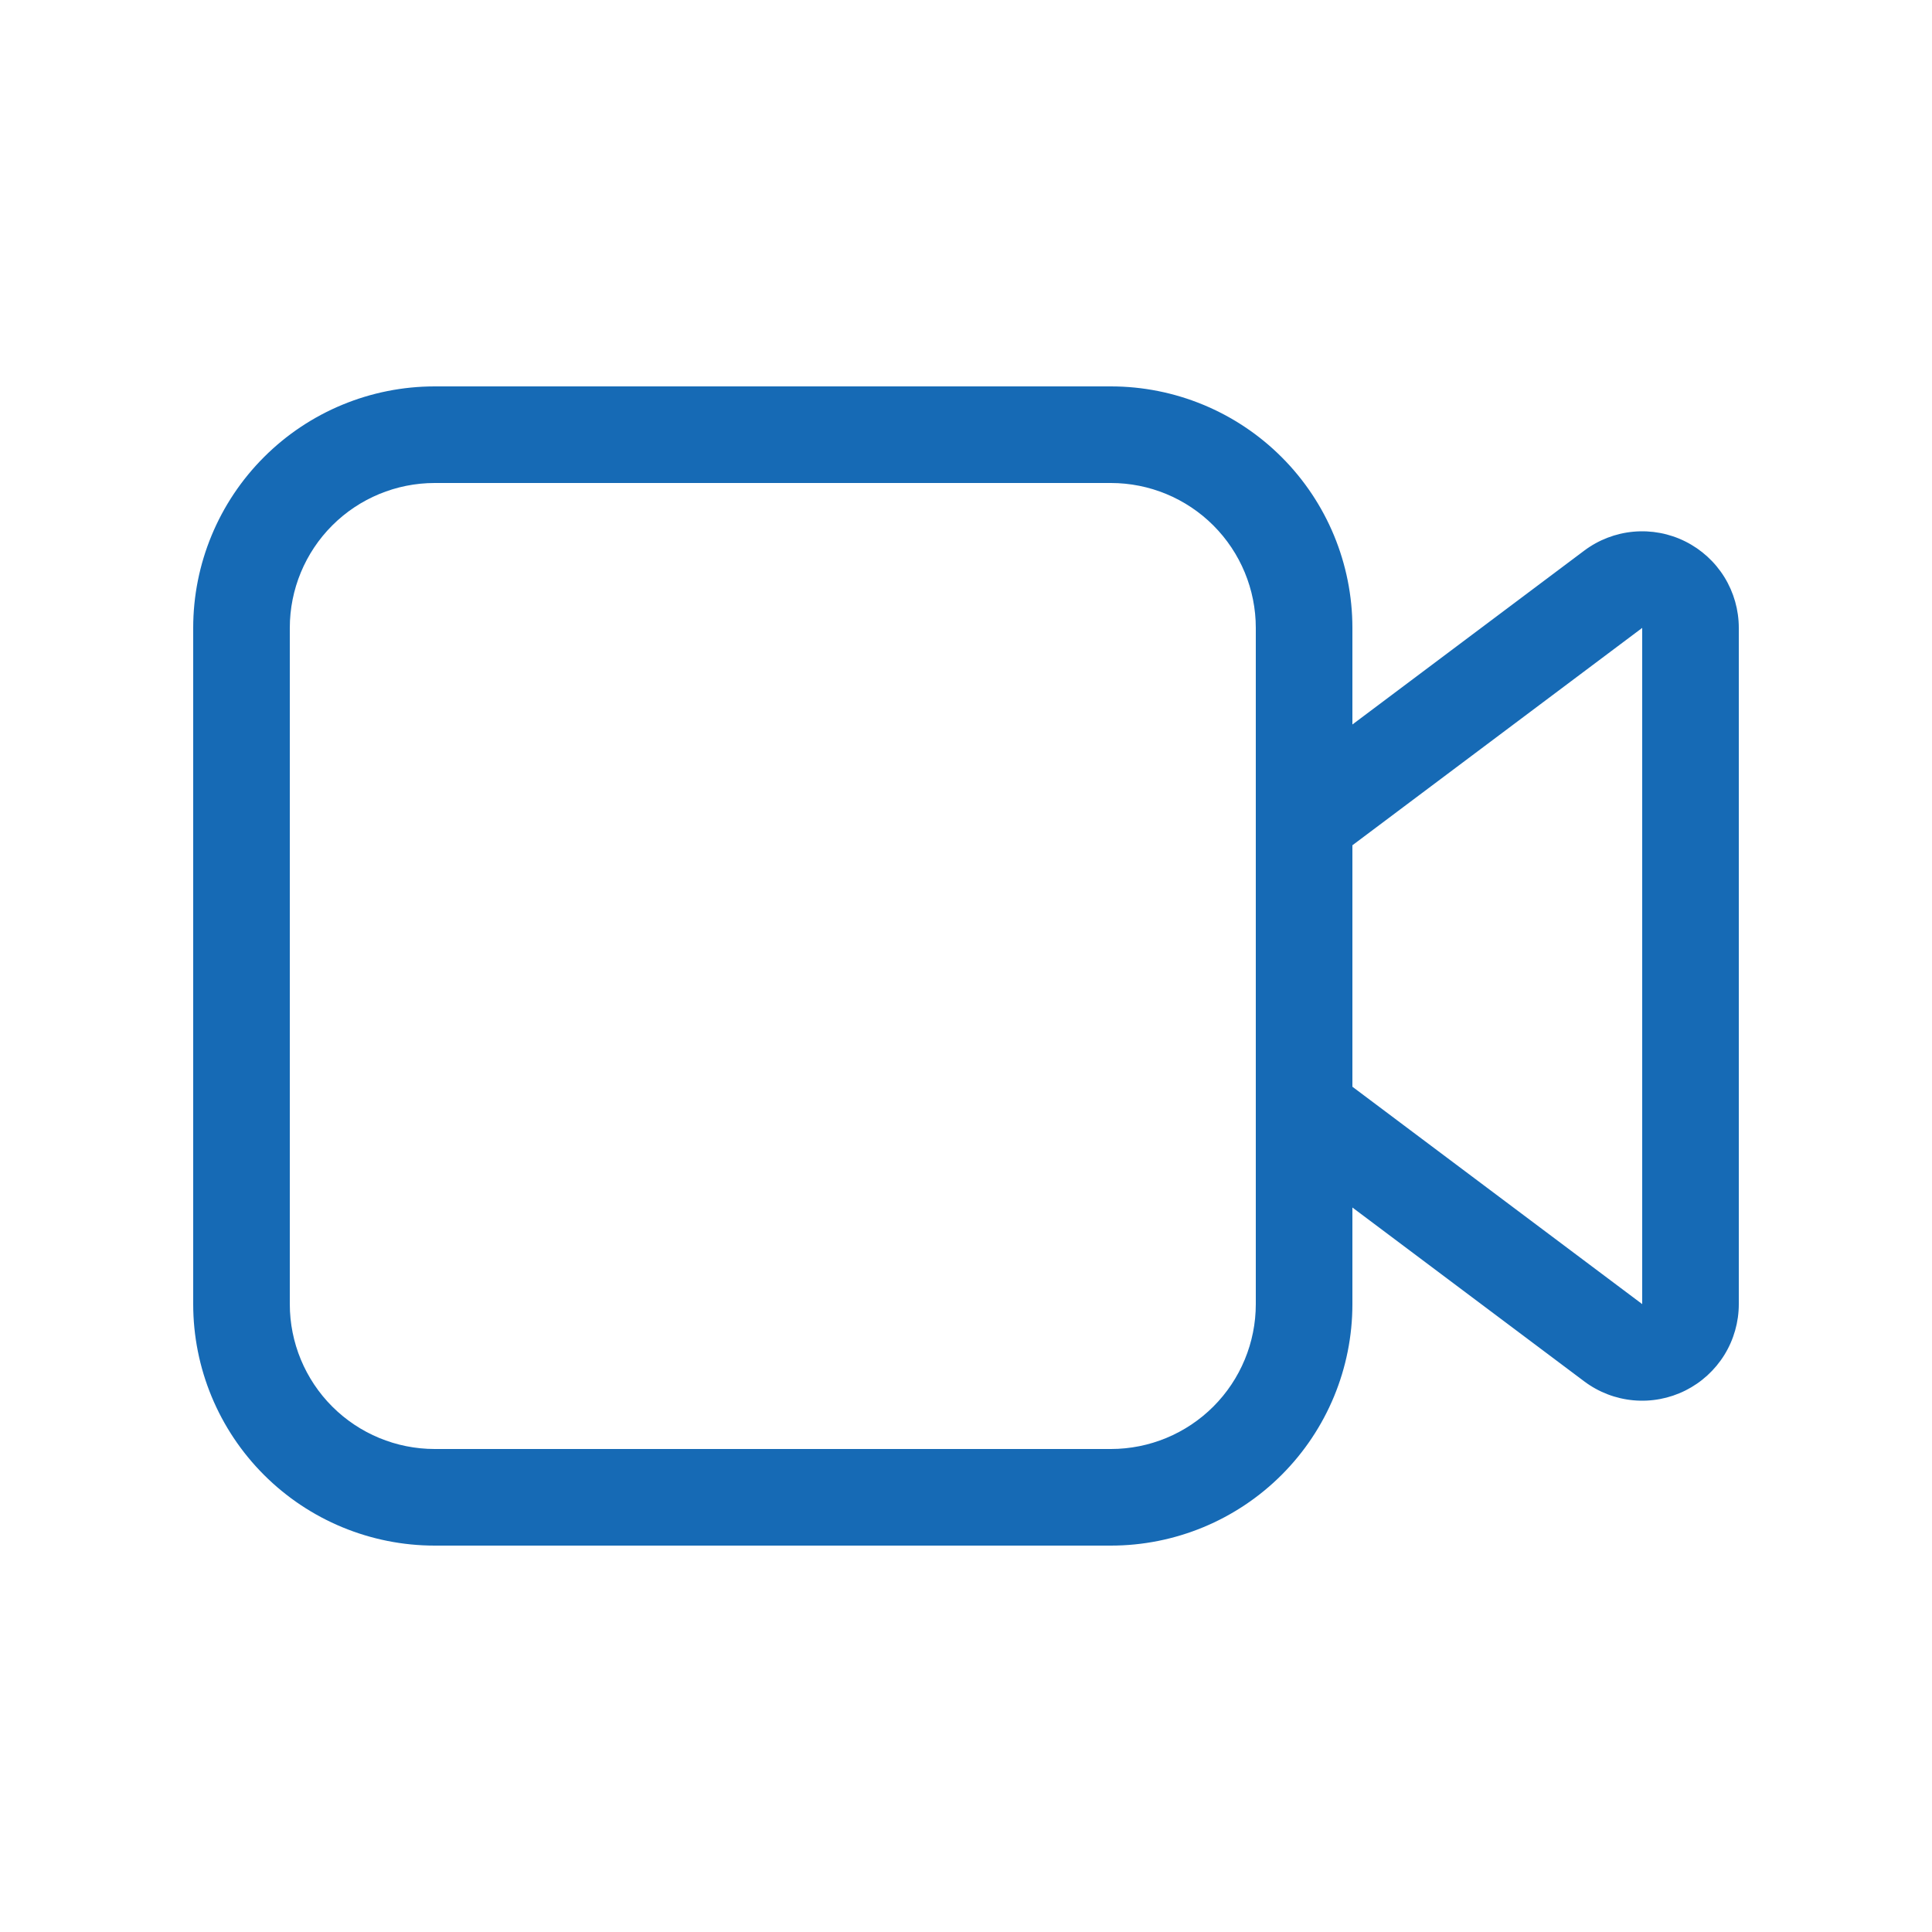 <svg width="65" height="65" viewBox="0 0 65 65" fill="none" xmlns="http://www.w3.org/2000/svg">
<path d="M14.625 13C12.47 13 10.403 13.856 8.88 15.38C7.356 16.904 6.5 18.97 6.5 21.125V43.875C6.5 46.03 7.356 48.096 8.88 49.62C10.403 51.144 12.47 52 14.625 52H37.375C39.53 52 41.596 51.144 43.12 49.62C44.644 48.096 45.5 46.03 45.5 43.875V40.625L53.3 46.475C53.783 46.837 54.357 47.058 54.958 47.112C55.559 47.166 56.164 47.052 56.703 46.782C57.243 46.512 57.697 46.097 58.015 45.584C58.332 45.07 58.5 44.479 58.5 43.875V21.125C58.5 20.521 58.332 19.93 58.015 19.416C57.697 18.903 57.243 18.488 56.703 18.218C56.164 17.948 55.559 17.834 54.958 17.888C54.357 17.942 53.783 18.163 53.3 18.525L45.5 24.375V21.125C45.5 18.97 44.644 16.904 43.12 15.38C41.596 13.856 39.53 13 37.375 13H14.625ZM45.5 28.438L55.25 21.125V43.875L45.5 36.562V28.438ZM42.25 21.125V43.875C42.25 45.168 41.736 46.408 40.822 47.322C39.908 48.236 38.668 48.75 37.375 48.75H14.625C13.332 48.75 12.092 48.236 11.178 47.322C10.264 46.408 9.75 45.168 9.75 43.875V21.125C9.75 19.832 10.264 18.592 11.178 17.678C12.092 16.764 13.332 16.25 14.625 16.25H37.375C38.668 16.25 39.908 16.764 40.822 17.678C41.736 18.592 42.25 19.832 42.25 21.125Z" fill="#166AB5"/>
</svg>
